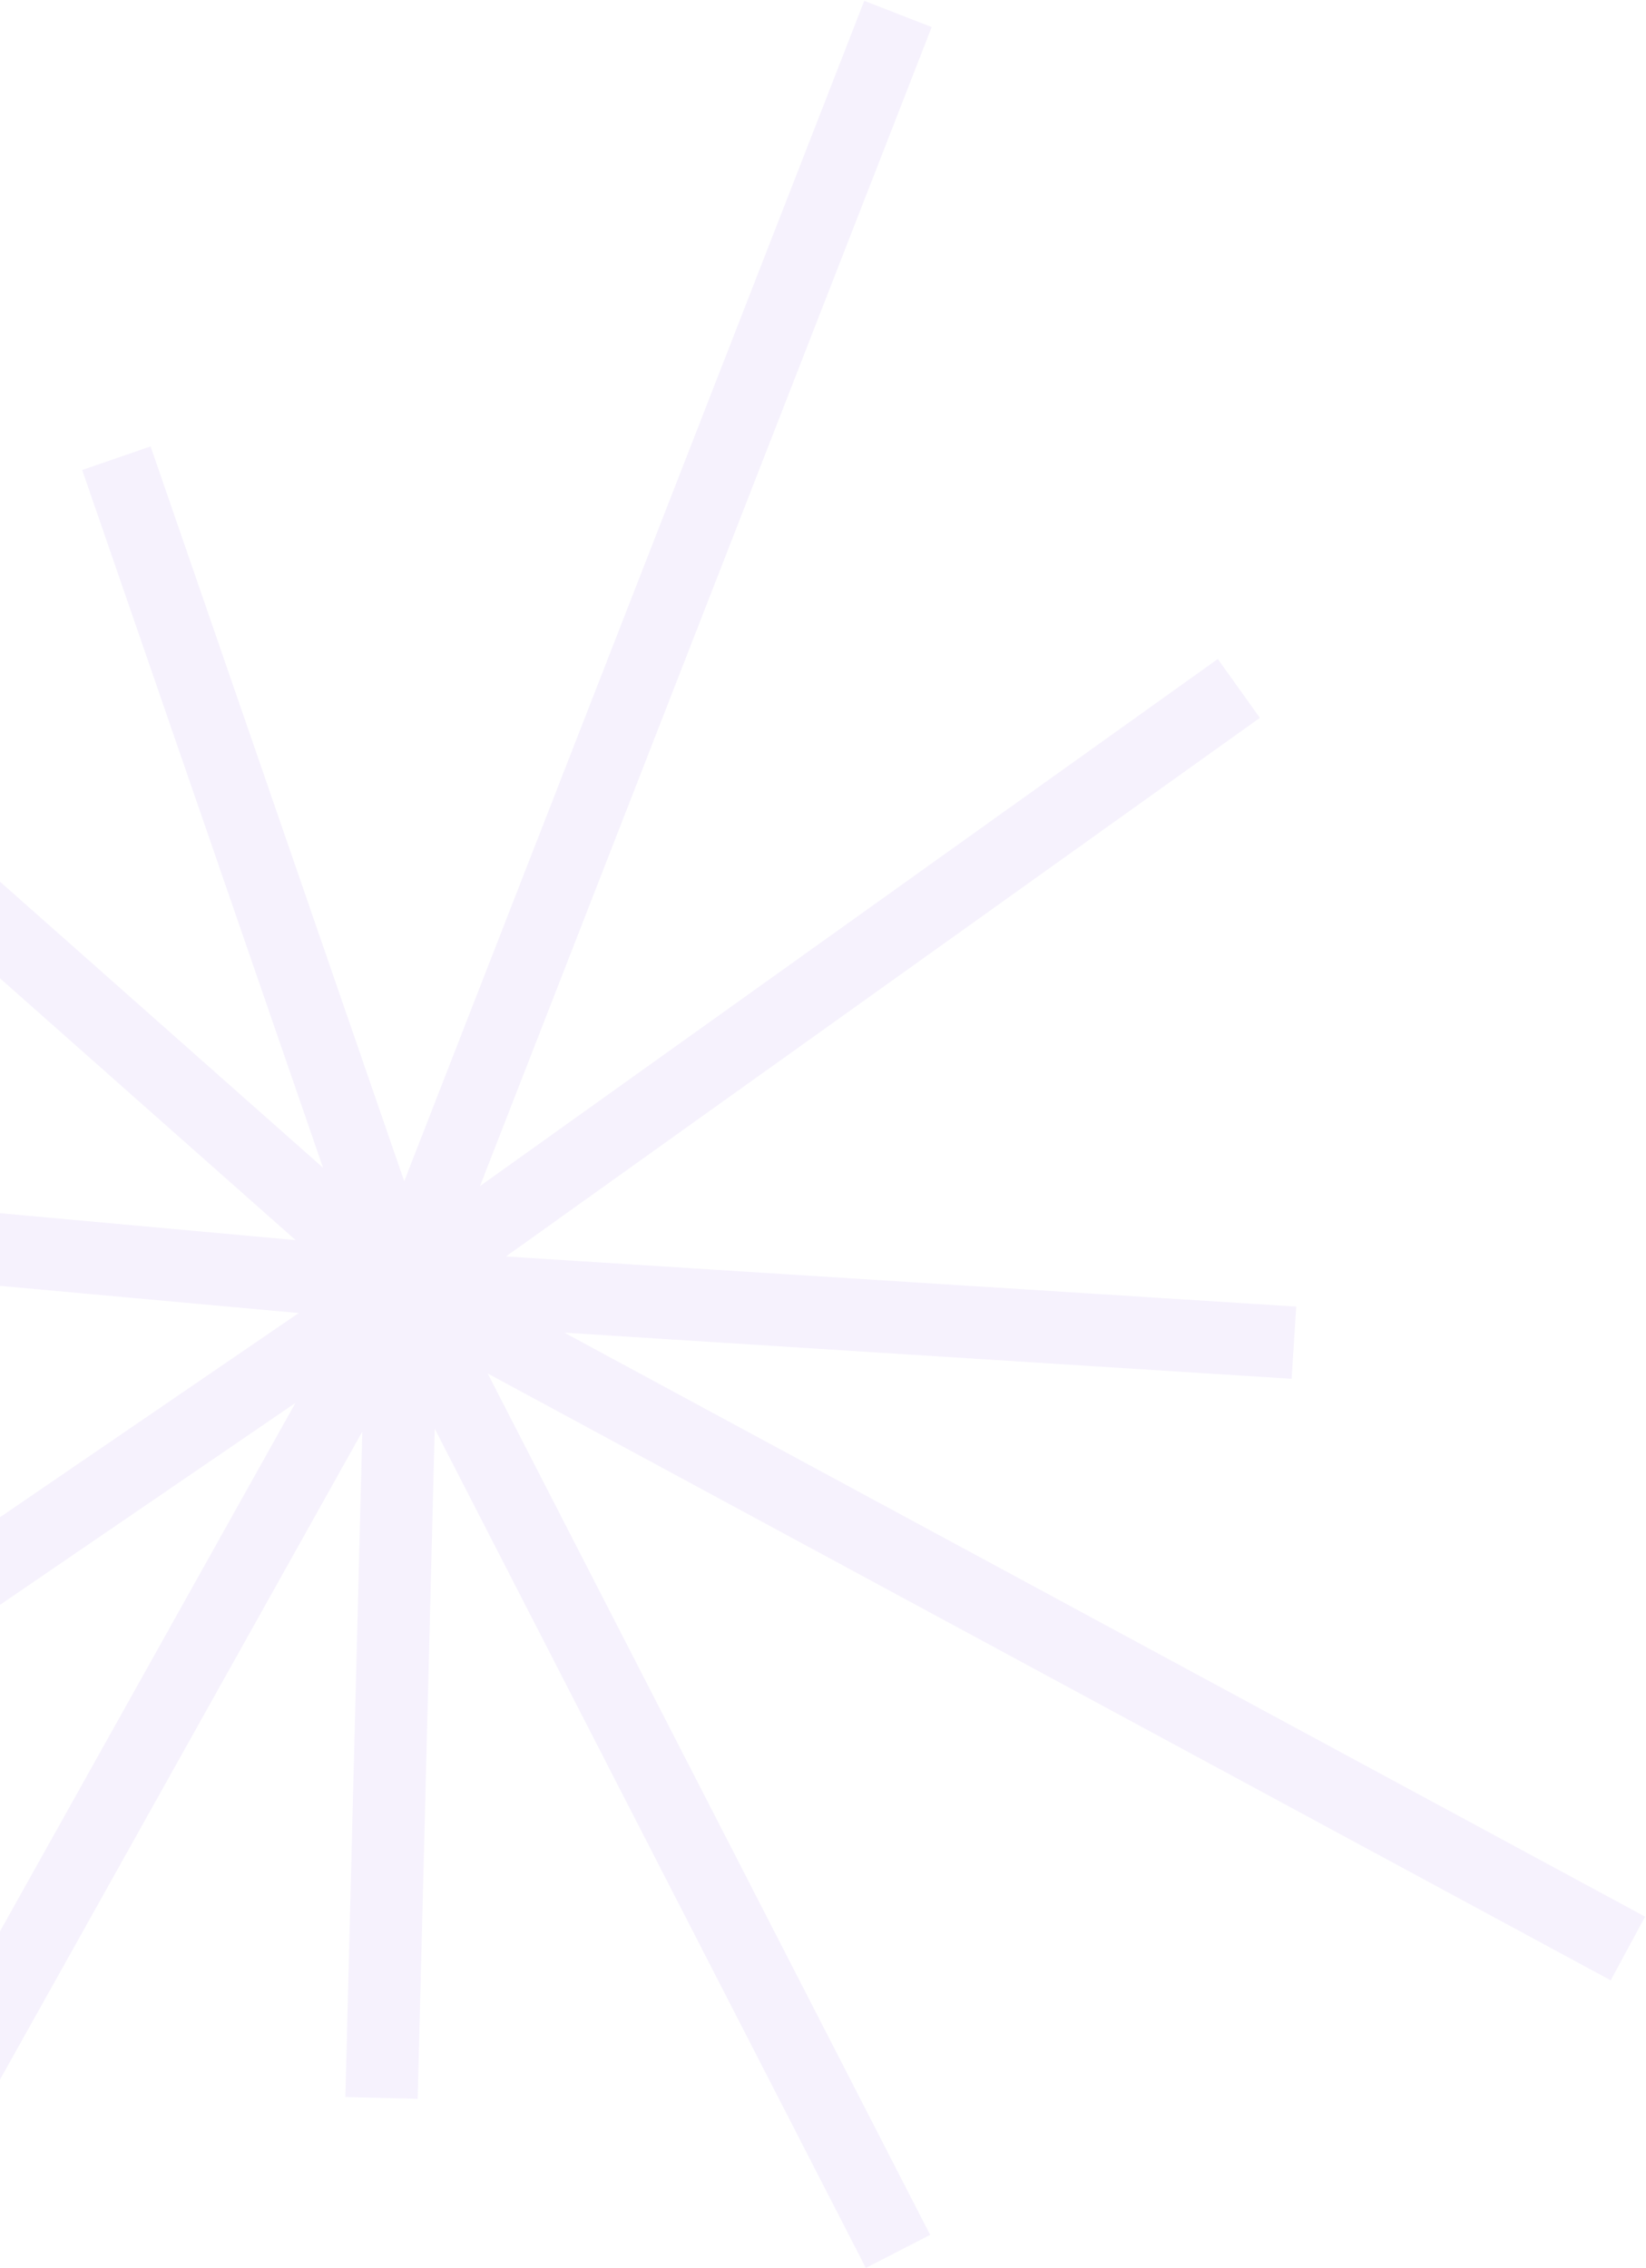 <svg width="455" height="627" viewBox="0 0 455 627" fill="none" xmlns="http://www.w3.org/2000/svg">
<path d="M32.174 126.672L111.17 355.556M111.17 355.556L105.46 579.975M111.17 355.556L-142 528.615M111.17 355.556L357.678 371.187M111.17 355.556L248.225 3.856M111.17 355.556L450 538.664M111.17 355.556L-23.029 595.606M111.17 355.556L-129.627 142.303M111.17 355.556L342.45 190.313M111.17 355.556L-97.267 336.576M111.17 355.556L248.225 622.402" stroke="#A180E8" stroke-opacity="0.1" stroke-width="20"/>
</svg>
